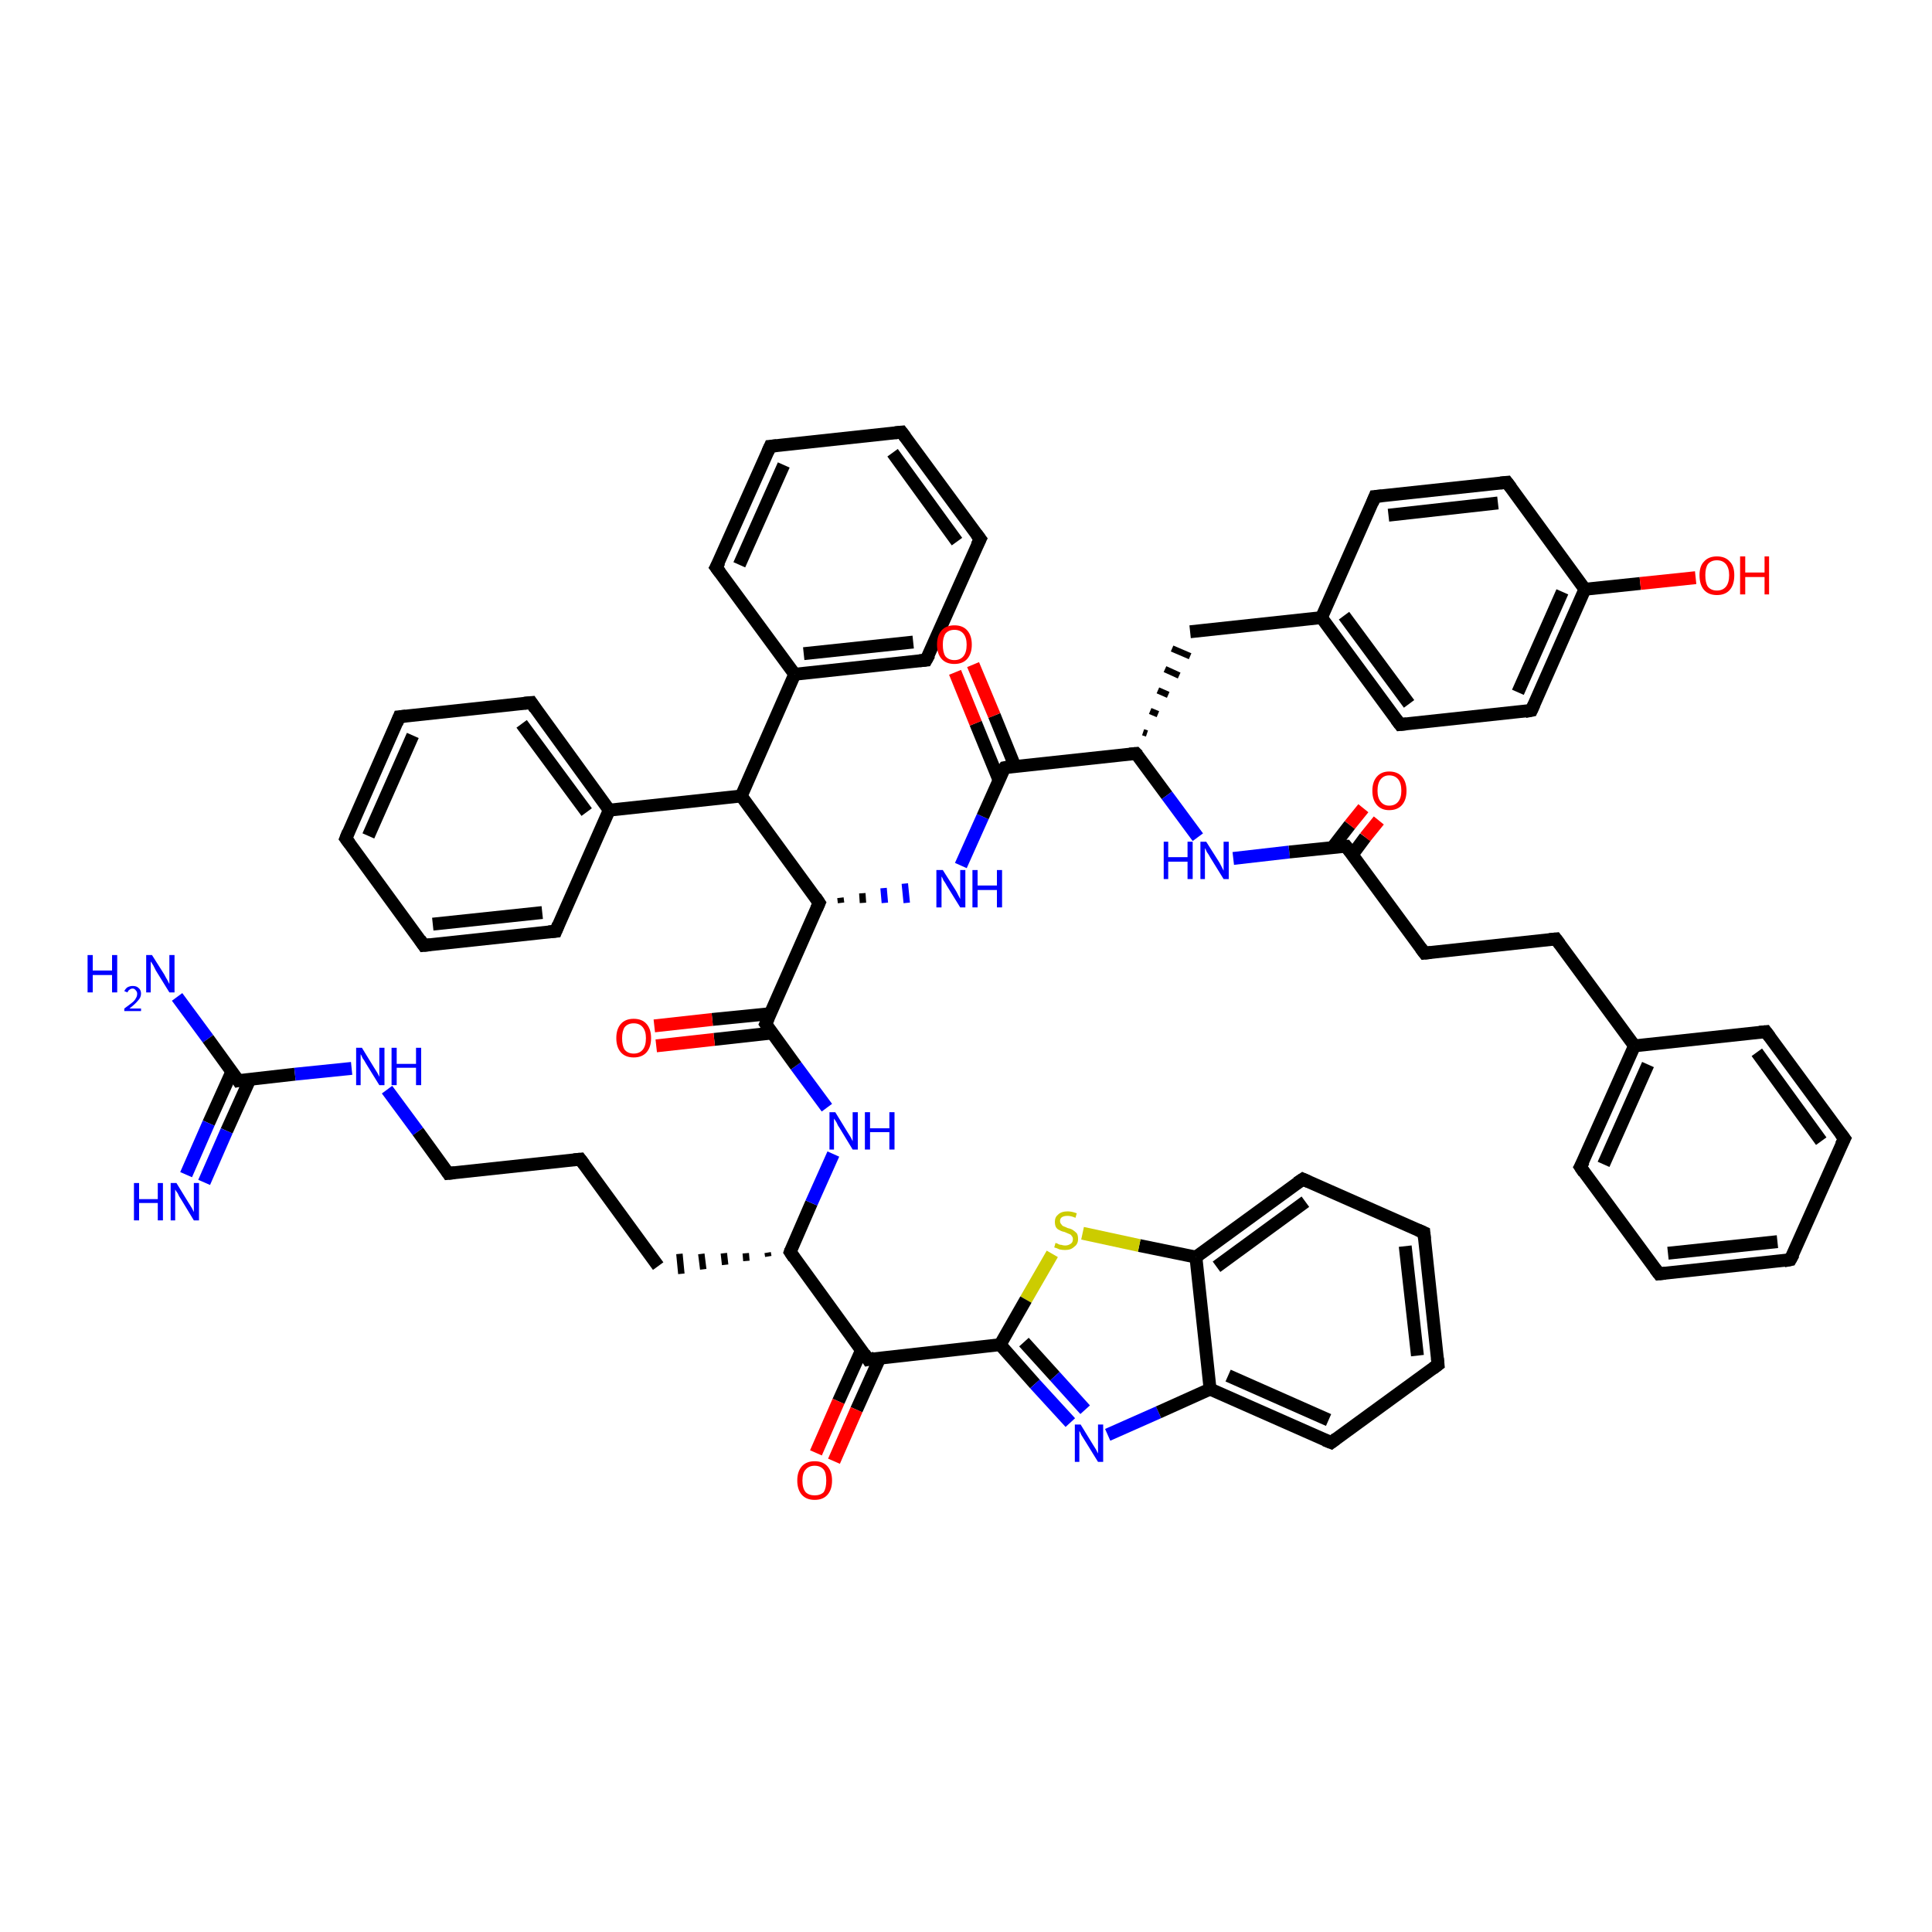 <?xml version='1.0' encoding='iso-8859-1'?>
<svg version='1.1' baseProfile='full'
              xmlns='http://www.w3.org/2000/svg'
                      xmlns:rdkit='http://www.rdkit.org/xml'
                      xmlns:xlink='http://www.w3.org/1999/xlink'
                  xml:space='preserve'
width='300px' height='300px' viewBox='0 0 300 300'>
<!-- END OF HEADER -->
<rect style='opacity:1.0;fill:#FFFFFF;stroke:none' width='300.0' height='300.0' x='0.0' y='0.0'> </rect>
<path class='bond-0 atom-0 atom-1' d='M 27.5,154.8 L 32.3,161.3' style='fill:none;fill-rule:evenodd;stroke:#0000FF;stroke-width:2.0px;stroke-linecap:butt;stroke-linejoin:miter;stroke-opacity:1' />
<path class='bond-0 atom-0 atom-1' d='M 32.3,161.3 L 37.0,167.8' style='fill:none;fill-rule:evenodd;stroke:#000000;stroke-width:2.0px;stroke-linecap:butt;stroke-linejoin:miter;stroke-opacity:1' />
<path class='bond-1 atom-1 atom-2' d='M 36.0,166.4 L 32.4,174.4' style='fill:none;fill-rule:evenodd;stroke:#000000;stroke-width:2.0px;stroke-linecap:butt;stroke-linejoin:miter;stroke-opacity:1' />
<path class='bond-1 atom-1 atom-2' d='M 32.4,174.4 L 28.9,182.4' style='fill:none;fill-rule:evenodd;stroke:#0000FF;stroke-width:2.0px;stroke-linecap:butt;stroke-linejoin:miter;stroke-opacity:1' />
<path class='bond-1 atom-1 atom-2' d='M 38.8,167.6 L 35.2,175.6' style='fill:none;fill-rule:evenodd;stroke:#000000;stroke-width:2.0px;stroke-linecap:butt;stroke-linejoin:miter;stroke-opacity:1' />
<path class='bond-1 atom-1 atom-2' d='M 35.2,175.6 L 31.7,183.6' style='fill:none;fill-rule:evenodd;stroke:#0000FF;stroke-width:2.0px;stroke-linecap:butt;stroke-linejoin:miter;stroke-opacity:1' />
<path class='bond-2 atom-1 atom-3' d='M 37.0,167.8 L 45.8,166.8' style='fill:none;fill-rule:evenodd;stroke:#000000;stroke-width:2.0px;stroke-linecap:butt;stroke-linejoin:miter;stroke-opacity:1' />
<path class='bond-2 atom-1 atom-3' d='M 45.8,166.8 L 54.6,165.9' style='fill:none;fill-rule:evenodd;stroke:#0000FF;stroke-width:2.0px;stroke-linecap:butt;stroke-linejoin:miter;stroke-opacity:1' />
<path class='bond-3 atom-3 atom-4' d='M 60.1,169.2 L 64.9,175.7' style='fill:none;fill-rule:evenodd;stroke:#0000FF;stroke-width:2.0px;stroke-linecap:butt;stroke-linejoin:miter;stroke-opacity:1' />
<path class='bond-3 atom-3 atom-4' d='M 64.9,175.7 L 69.6,182.2' style='fill:none;fill-rule:evenodd;stroke:#000000;stroke-width:2.0px;stroke-linecap:butt;stroke-linejoin:miter;stroke-opacity:1' />
<path class='bond-4 atom-4 atom-5' d='M 69.6,182.2 L 90.1,180.0' style='fill:none;fill-rule:evenodd;stroke:#000000;stroke-width:2.0px;stroke-linecap:butt;stroke-linejoin:miter;stroke-opacity:1' />
<path class='bond-5 atom-5 atom-6' d='M 90.1,180.0 L 102.2,196.6' style='fill:none;fill-rule:evenodd;stroke:#000000;stroke-width:2.0px;stroke-linecap:butt;stroke-linejoin:miter;stroke-opacity:1' />
<path class='bond-6 atom-7 atom-6' d='M 119.2,194.5 L 119.3,195.1' style='fill:none;fill-rule:evenodd;stroke:#000000;stroke-width:1.0px;stroke-linecap:butt;stroke-linejoin:miter;stroke-opacity:1' />
<path class='bond-6 atom-7 atom-6' d='M 115.8,194.6 L 115.9,195.8' style='fill:none;fill-rule:evenodd;stroke:#000000;stroke-width:1.0px;stroke-linecap:butt;stroke-linejoin:miter;stroke-opacity:1' />
<path class='bond-6 atom-7 atom-6' d='M 112.4,194.6 L 112.6,196.4' style='fill:none;fill-rule:evenodd;stroke:#000000;stroke-width:1.0px;stroke-linecap:butt;stroke-linejoin:miter;stroke-opacity:1' />
<path class='bond-6 atom-7 atom-6' d='M 108.9,194.7 L 109.2,197.1' style='fill:none;fill-rule:evenodd;stroke:#000000;stroke-width:1.0px;stroke-linecap:butt;stroke-linejoin:miter;stroke-opacity:1' />
<path class='bond-6 atom-7 atom-6' d='M 105.5,194.7 L 105.8,197.8' style='fill:none;fill-rule:evenodd;stroke:#000000;stroke-width:1.0px;stroke-linecap:butt;stroke-linejoin:miter;stroke-opacity:1' />
<path class='bond-7 atom-7 atom-8' d='M 122.7,194.4 L 126.0,186.8' style='fill:none;fill-rule:evenodd;stroke:#000000;stroke-width:2.0px;stroke-linecap:butt;stroke-linejoin:miter;stroke-opacity:1' />
<path class='bond-7 atom-7 atom-8' d='M 126.0,186.8 L 129.4,179.2' style='fill:none;fill-rule:evenodd;stroke:#0000FF;stroke-width:2.0px;stroke-linecap:butt;stroke-linejoin:miter;stroke-opacity:1' />
<path class='bond-8 atom-8 atom-9' d='M 128.4,172.0 L 123.6,165.5' style='fill:none;fill-rule:evenodd;stroke:#0000FF;stroke-width:2.0px;stroke-linecap:butt;stroke-linejoin:miter;stroke-opacity:1' />
<path class='bond-8 atom-8 atom-9' d='M 123.6,165.5 L 118.9,159.0' style='fill:none;fill-rule:evenodd;stroke:#000000;stroke-width:2.0px;stroke-linecap:butt;stroke-linejoin:miter;stroke-opacity:1' />
<path class='bond-9 atom-9 atom-10' d='M 119.6,157.4 L 110.6,158.3' style='fill:none;fill-rule:evenodd;stroke:#000000;stroke-width:2.0px;stroke-linecap:butt;stroke-linejoin:miter;stroke-opacity:1' />
<path class='bond-9 atom-9 atom-10' d='M 110.6,158.3 L 101.6,159.3' style='fill:none;fill-rule:evenodd;stroke:#FF0000;stroke-width:2.0px;stroke-linecap:butt;stroke-linejoin:miter;stroke-opacity:1' />
<path class='bond-9 atom-9 atom-10' d='M 119.9,160.4 L 110.9,161.4' style='fill:none;fill-rule:evenodd;stroke:#000000;stroke-width:2.0px;stroke-linecap:butt;stroke-linejoin:miter;stroke-opacity:1' />
<path class='bond-9 atom-9 atom-10' d='M 110.9,161.4 L 101.9,162.4' style='fill:none;fill-rule:evenodd;stroke:#FF0000;stroke-width:2.0px;stroke-linecap:butt;stroke-linejoin:miter;stroke-opacity:1' />
<path class='bond-10 atom-9 atom-11' d='M 118.9,159.0 L 127.2,140.2' style='fill:none;fill-rule:evenodd;stroke:#000000;stroke-width:2.0px;stroke-linecap:butt;stroke-linejoin:miter;stroke-opacity:1' />
<path class='bond-11 atom-11 atom-12' d='M 130.6,140.2 L 130.5,139.4' style='fill:none;fill-rule:evenodd;stroke:#000000;stroke-width:1.0px;stroke-linecap:butt;stroke-linejoin:miter;stroke-opacity:1' />
<path class='bond-11 atom-11 atom-12' d='M 134.0,140.2 L 133.9,138.7' style='fill:none;fill-rule:evenodd;stroke:#000000;stroke-width:1.0px;stroke-linecap:butt;stroke-linejoin:miter;stroke-opacity:1' />
<path class='bond-11 atom-11 atom-12' d='M 137.4,140.2 L 137.2,137.9' style='fill:none;fill-rule:evenodd;stroke:#0000FF;stroke-width:1.0px;stroke-linecap:butt;stroke-linejoin:miter;stroke-opacity:1' />
<path class='bond-11 atom-11 atom-12' d='M 140.8,140.2 L 140.5,137.2' style='fill:none;fill-rule:evenodd;stroke:#0000FF;stroke-width:1.0px;stroke-linecap:butt;stroke-linejoin:miter;stroke-opacity:1' />
<path class='bond-12 atom-12 atom-13' d='M 149.2,134.4 L 152.6,126.8' style='fill:none;fill-rule:evenodd;stroke:#0000FF;stroke-width:2.0px;stroke-linecap:butt;stroke-linejoin:miter;stroke-opacity:1' />
<path class='bond-12 atom-12 atom-13' d='M 152.6,126.8 L 156.0,119.2' style='fill:none;fill-rule:evenodd;stroke:#000000;stroke-width:2.0px;stroke-linecap:butt;stroke-linejoin:miter;stroke-opacity:1' />
<path class='bond-13 atom-13 atom-14' d='M 157.6,119.0 L 154.4,111.1' style='fill:none;fill-rule:evenodd;stroke:#000000;stroke-width:2.0px;stroke-linecap:butt;stroke-linejoin:miter;stroke-opacity:1' />
<path class='bond-13 atom-13 atom-14' d='M 154.4,111.1 L 151.1,103.2' style='fill:none;fill-rule:evenodd;stroke:#FF0000;stroke-width:2.0px;stroke-linecap:butt;stroke-linejoin:miter;stroke-opacity:1' />
<path class='bond-13 atom-13 atom-14' d='M 155.1,121.1 L 151.5,112.3' style='fill:none;fill-rule:evenodd;stroke:#000000;stroke-width:2.0px;stroke-linecap:butt;stroke-linejoin:miter;stroke-opacity:1' />
<path class='bond-13 atom-13 atom-14' d='M 151.5,112.3 L 148.3,104.4' style='fill:none;fill-rule:evenodd;stroke:#FF0000;stroke-width:2.0px;stroke-linecap:butt;stroke-linejoin:miter;stroke-opacity:1' />
<path class='bond-14 atom-13 atom-15' d='M 156.0,119.2 L 176.4,117.0' style='fill:none;fill-rule:evenodd;stroke:#000000;stroke-width:2.0px;stroke-linecap:butt;stroke-linejoin:miter;stroke-opacity:1' />
<path class='bond-15 atom-15 atom-16' d='M 178.1,113.9 L 177.5,113.7' style='fill:none;fill-rule:evenodd;stroke:#000000;stroke-width:1.0px;stroke-linecap:butt;stroke-linejoin:miter;stroke-opacity:1' />
<path class='bond-15 atom-15 atom-16' d='M 179.8,110.9 L 178.6,110.4' style='fill:none;fill-rule:evenodd;stroke:#000000;stroke-width:1.0px;stroke-linecap:butt;stroke-linejoin:miter;stroke-opacity:1' />
<path class='bond-15 atom-15 atom-16' d='M 181.4,107.9 L 179.8,107.2' style='fill:none;fill-rule:evenodd;stroke:#000000;stroke-width:1.0px;stroke-linecap:butt;stroke-linejoin:miter;stroke-opacity:1' />
<path class='bond-15 atom-15 atom-16' d='M 183.1,104.9 L 180.9,103.9' style='fill:none;fill-rule:evenodd;stroke:#000000;stroke-width:1.0px;stroke-linecap:butt;stroke-linejoin:miter;stroke-opacity:1' />
<path class='bond-15 atom-15 atom-16' d='M 184.8,101.9 L 182.0,100.7' style='fill:none;fill-rule:evenodd;stroke:#000000;stroke-width:1.0px;stroke-linecap:butt;stroke-linejoin:miter;stroke-opacity:1' />
<path class='bond-16 atom-16 atom-17' d='M 184.8,98.1 L 205.2,95.9' style='fill:none;fill-rule:evenodd;stroke:#000000;stroke-width:2.0px;stroke-linecap:butt;stroke-linejoin:miter;stroke-opacity:1' />
<path class='bond-17 atom-17 atom-18' d='M 205.2,95.9 L 217.4,112.5' style='fill:none;fill-rule:evenodd;stroke:#000000;stroke-width:2.0px;stroke-linecap:butt;stroke-linejoin:miter;stroke-opacity:1' />
<path class='bond-17 atom-17 atom-18' d='M 208.7,95.6 L 218.8,109.3' style='fill:none;fill-rule:evenodd;stroke:#000000;stroke-width:2.0px;stroke-linecap:butt;stroke-linejoin:miter;stroke-opacity:1' />
<path class='bond-18 atom-18 atom-19' d='M 217.4,112.5 L 237.8,110.3' style='fill:none;fill-rule:evenodd;stroke:#000000;stroke-width:2.0px;stroke-linecap:butt;stroke-linejoin:miter;stroke-opacity:1' />
<path class='bond-19 atom-19 atom-20' d='M 237.8,110.3 L 246.1,91.5' style='fill:none;fill-rule:evenodd;stroke:#000000;stroke-width:2.0px;stroke-linecap:butt;stroke-linejoin:miter;stroke-opacity:1' />
<path class='bond-19 atom-19 atom-20' d='M 235.7,107.5 L 242.6,91.9' style='fill:none;fill-rule:evenodd;stroke:#000000;stroke-width:2.0px;stroke-linecap:butt;stroke-linejoin:miter;stroke-opacity:1' />
<path class='bond-20 atom-20 atom-21' d='M 246.1,91.5 L 254.7,90.6' style='fill:none;fill-rule:evenodd;stroke:#000000;stroke-width:2.0px;stroke-linecap:butt;stroke-linejoin:miter;stroke-opacity:1' />
<path class='bond-20 atom-20 atom-21' d='M 254.7,90.6 L 263.3,89.7' style='fill:none;fill-rule:evenodd;stroke:#FF0000;stroke-width:2.0px;stroke-linecap:butt;stroke-linejoin:miter;stroke-opacity:1' />
<path class='bond-21 atom-20 atom-22' d='M 246.1,91.5 L 234.0,74.9' style='fill:none;fill-rule:evenodd;stroke:#000000;stroke-width:2.0px;stroke-linecap:butt;stroke-linejoin:miter;stroke-opacity:1' />
<path class='bond-22 atom-22 atom-23' d='M 234.0,74.9 L 213.5,77.1' style='fill:none;fill-rule:evenodd;stroke:#000000;stroke-width:2.0px;stroke-linecap:butt;stroke-linejoin:miter;stroke-opacity:1' />
<path class='bond-22 atom-22 atom-23' d='M 232.6,78.1 L 215.6,80.0' style='fill:none;fill-rule:evenodd;stroke:#000000;stroke-width:2.0px;stroke-linecap:butt;stroke-linejoin:miter;stroke-opacity:1' />
<path class='bond-23 atom-15 atom-24' d='M 176.4,117.0 L 181.2,123.5' style='fill:none;fill-rule:evenodd;stroke:#000000;stroke-width:2.0px;stroke-linecap:butt;stroke-linejoin:miter;stroke-opacity:1' />
<path class='bond-23 atom-15 atom-24' d='M 181.2,123.5 L 186.0,130.0' style='fill:none;fill-rule:evenodd;stroke:#0000FF;stroke-width:2.0px;stroke-linecap:butt;stroke-linejoin:miter;stroke-opacity:1' />
<path class='bond-24 atom-24 atom-25' d='M 191.5,133.3 L 200.2,132.3' style='fill:none;fill-rule:evenodd;stroke:#0000FF;stroke-width:2.0px;stroke-linecap:butt;stroke-linejoin:miter;stroke-opacity:1' />
<path class='bond-24 atom-24 atom-25' d='M 200.2,132.3 L 209.0,131.4' style='fill:none;fill-rule:evenodd;stroke:#000000;stroke-width:2.0px;stroke-linecap:butt;stroke-linejoin:miter;stroke-opacity:1' />
<path class='bond-25 atom-25 atom-26' d='M 210.0,132.7 L 212.0,130.0' style='fill:none;fill-rule:evenodd;stroke:#000000;stroke-width:2.0px;stroke-linecap:butt;stroke-linejoin:miter;stroke-opacity:1' />
<path class='bond-25 atom-25 atom-26' d='M 212.0,130.0 L 214.1,127.4' style='fill:none;fill-rule:evenodd;stroke:#FF0000;stroke-width:2.0px;stroke-linecap:butt;stroke-linejoin:miter;stroke-opacity:1' />
<path class='bond-25 atom-25 atom-26' d='M 206.9,131.6 L 209.6,128.1' style='fill:none;fill-rule:evenodd;stroke:#000000;stroke-width:2.0px;stroke-linecap:butt;stroke-linejoin:miter;stroke-opacity:1' />
<path class='bond-25 atom-25 atom-26' d='M 209.6,128.1 L 211.7,125.5' style='fill:none;fill-rule:evenodd;stroke:#FF0000;stroke-width:2.0px;stroke-linecap:butt;stroke-linejoin:miter;stroke-opacity:1' />
<path class='bond-26 atom-25 atom-27' d='M 209.0,131.4 L 221.2,148.0' style='fill:none;fill-rule:evenodd;stroke:#000000;stroke-width:2.0px;stroke-linecap:butt;stroke-linejoin:miter;stroke-opacity:1' />
<path class='bond-27 atom-27 atom-28' d='M 221.2,148.0 L 241.6,145.8' style='fill:none;fill-rule:evenodd;stroke:#000000;stroke-width:2.0px;stroke-linecap:butt;stroke-linejoin:miter;stroke-opacity:1' />
<path class='bond-28 atom-28 atom-29' d='M 241.6,145.8 L 253.8,162.4' style='fill:none;fill-rule:evenodd;stroke:#000000;stroke-width:2.0px;stroke-linecap:butt;stroke-linejoin:miter;stroke-opacity:1' />
<path class='bond-29 atom-29 atom-30' d='M 253.8,162.4 L 245.4,181.2' style='fill:none;fill-rule:evenodd;stroke:#000000;stroke-width:2.0px;stroke-linecap:butt;stroke-linejoin:miter;stroke-opacity:1' />
<path class='bond-29 atom-29 atom-30' d='M 255.9,165.3 L 249.0,180.8' style='fill:none;fill-rule:evenodd;stroke:#000000;stroke-width:2.0px;stroke-linecap:butt;stroke-linejoin:miter;stroke-opacity:1' />
<path class='bond-30 atom-30 atom-31' d='M 245.4,181.2 L 257.6,197.8' style='fill:none;fill-rule:evenodd;stroke:#000000;stroke-width:2.0px;stroke-linecap:butt;stroke-linejoin:miter;stroke-opacity:1' />
<path class='bond-31 atom-31 atom-32' d='M 257.6,197.8 L 278.0,195.6' style='fill:none;fill-rule:evenodd;stroke:#000000;stroke-width:2.0px;stroke-linecap:butt;stroke-linejoin:miter;stroke-opacity:1' />
<path class='bond-31 atom-31 atom-32' d='M 259.0,194.6 L 276.0,192.8' style='fill:none;fill-rule:evenodd;stroke:#000000;stroke-width:2.0px;stroke-linecap:butt;stroke-linejoin:miter;stroke-opacity:1' />
<path class='bond-32 atom-32 atom-33' d='M 278.0,195.6 L 286.4,176.8' style='fill:none;fill-rule:evenodd;stroke:#000000;stroke-width:2.0px;stroke-linecap:butt;stroke-linejoin:miter;stroke-opacity:1' />
<path class='bond-33 atom-33 atom-34' d='M 286.4,176.8 L 274.2,160.2' style='fill:none;fill-rule:evenodd;stroke:#000000;stroke-width:2.0px;stroke-linecap:butt;stroke-linejoin:miter;stroke-opacity:1' />
<path class='bond-33 atom-33 atom-34' d='M 282.8,177.2 L 272.8,163.4' style='fill:none;fill-rule:evenodd;stroke:#000000;stroke-width:2.0px;stroke-linecap:butt;stroke-linejoin:miter;stroke-opacity:1' />
<path class='bond-34 atom-11 atom-35' d='M 127.2,140.2 L 115.1,123.6' style='fill:none;fill-rule:evenodd;stroke:#000000;stroke-width:2.0px;stroke-linecap:butt;stroke-linejoin:miter;stroke-opacity:1' />
<path class='bond-35 atom-35 atom-36' d='M 115.1,123.6 L 123.4,104.7' style='fill:none;fill-rule:evenodd;stroke:#000000;stroke-width:2.0px;stroke-linecap:butt;stroke-linejoin:miter;stroke-opacity:1' />
<path class='bond-36 atom-36 atom-37' d='M 123.4,104.7 L 143.8,102.5' style='fill:none;fill-rule:evenodd;stroke:#000000;stroke-width:2.0px;stroke-linecap:butt;stroke-linejoin:miter;stroke-opacity:1' />
<path class='bond-36 atom-36 atom-37' d='M 124.8,101.5 L 141.8,99.7' style='fill:none;fill-rule:evenodd;stroke:#000000;stroke-width:2.0px;stroke-linecap:butt;stroke-linejoin:miter;stroke-opacity:1' />
<path class='bond-37 atom-37 atom-38' d='M 143.8,102.5 L 152.2,83.7' style='fill:none;fill-rule:evenodd;stroke:#000000;stroke-width:2.0px;stroke-linecap:butt;stroke-linejoin:miter;stroke-opacity:1' />
<path class='bond-38 atom-38 atom-39' d='M 152.2,83.7 L 140.0,67.1' style='fill:none;fill-rule:evenodd;stroke:#000000;stroke-width:2.0px;stroke-linecap:butt;stroke-linejoin:miter;stroke-opacity:1' />
<path class='bond-38 atom-38 atom-39' d='M 148.6,84.1 L 138.6,70.3' style='fill:none;fill-rule:evenodd;stroke:#000000;stroke-width:2.0px;stroke-linecap:butt;stroke-linejoin:miter;stroke-opacity:1' />
<path class='bond-39 atom-39 atom-40' d='M 140.0,67.1 L 119.6,69.3' style='fill:none;fill-rule:evenodd;stroke:#000000;stroke-width:2.0px;stroke-linecap:butt;stroke-linejoin:miter;stroke-opacity:1' />
<path class='bond-40 atom-40 atom-41' d='M 119.6,69.3 L 111.2,88.1' style='fill:none;fill-rule:evenodd;stroke:#000000;stroke-width:2.0px;stroke-linecap:butt;stroke-linejoin:miter;stroke-opacity:1' />
<path class='bond-40 atom-40 atom-41' d='M 121.7,72.2 L 114.8,87.7' style='fill:none;fill-rule:evenodd;stroke:#000000;stroke-width:2.0px;stroke-linecap:butt;stroke-linejoin:miter;stroke-opacity:1' />
<path class='bond-41 atom-35 atom-42' d='M 115.1,123.6 L 94.6,125.8' style='fill:none;fill-rule:evenodd;stroke:#000000;stroke-width:2.0px;stroke-linecap:butt;stroke-linejoin:miter;stroke-opacity:1' />
<path class='bond-42 atom-42 atom-43' d='M 94.6,125.8 L 82.5,109.1' style='fill:none;fill-rule:evenodd;stroke:#000000;stroke-width:2.0px;stroke-linecap:butt;stroke-linejoin:miter;stroke-opacity:1' />
<path class='bond-42 atom-42 atom-43' d='M 91.1,126.1 L 81.0,112.4' style='fill:none;fill-rule:evenodd;stroke:#000000;stroke-width:2.0px;stroke-linecap:butt;stroke-linejoin:miter;stroke-opacity:1' />
<path class='bond-43 atom-43 atom-44' d='M 82.5,109.1 L 62.0,111.3' style='fill:none;fill-rule:evenodd;stroke:#000000;stroke-width:2.0px;stroke-linecap:butt;stroke-linejoin:miter;stroke-opacity:1' />
<path class='bond-44 atom-44 atom-45' d='M 62.0,111.3 L 53.7,130.2' style='fill:none;fill-rule:evenodd;stroke:#000000;stroke-width:2.0px;stroke-linecap:butt;stroke-linejoin:miter;stroke-opacity:1' />
<path class='bond-44 atom-44 atom-45' d='M 64.1,114.2 L 57.2,129.8' style='fill:none;fill-rule:evenodd;stroke:#000000;stroke-width:2.0px;stroke-linecap:butt;stroke-linejoin:miter;stroke-opacity:1' />
<path class='bond-45 atom-45 atom-46' d='M 53.7,130.2 L 65.8,146.8' style='fill:none;fill-rule:evenodd;stroke:#000000;stroke-width:2.0px;stroke-linecap:butt;stroke-linejoin:miter;stroke-opacity:1' />
<path class='bond-46 atom-46 atom-47' d='M 65.8,146.8 L 86.3,144.6' style='fill:none;fill-rule:evenodd;stroke:#000000;stroke-width:2.0px;stroke-linecap:butt;stroke-linejoin:miter;stroke-opacity:1' />
<path class='bond-46 atom-46 atom-47' d='M 67.2,143.5 L 84.2,141.7' style='fill:none;fill-rule:evenodd;stroke:#000000;stroke-width:2.0px;stroke-linecap:butt;stroke-linejoin:miter;stroke-opacity:1' />
<path class='bond-47 atom-7 atom-48' d='M 122.7,194.4 L 134.8,211.1' style='fill:none;fill-rule:evenodd;stroke:#000000;stroke-width:2.0px;stroke-linecap:butt;stroke-linejoin:miter;stroke-opacity:1' />
<path class='bond-48 atom-48 atom-49' d='M 133.8,209.6 L 130.2,217.6' style='fill:none;fill-rule:evenodd;stroke:#000000;stroke-width:2.0px;stroke-linecap:butt;stroke-linejoin:miter;stroke-opacity:1' />
<path class='bond-48 atom-48 atom-49' d='M 130.2,217.6 L 126.7,225.6' style='fill:none;fill-rule:evenodd;stroke:#FF0000;stroke-width:2.0px;stroke-linecap:butt;stroke-linejoin:miter;stroke-opacity:1' />
<path class='bond-48 atom-48 atom-49' d='M 136.6,210.9 L 133.0,218.9' style='fill:none;fill-rule:evenodd;stroke:#000000;stroke-width:2.0px;stroke-linecap:butt;stroke-linejoin:miter;stroke-opacity:1' />
<path class='bond-48 atom-48 atom-49' d='M 133.0,218.9 L 129.5,226.9' style='fill:none;fill-rule:evenodd;stroke:#FF0000;stroke-width:2.0px;stroke-linecap:butt;stroke-linejoin:miter;stroke-opacity:1' />
<path class='bond-49 atom-48 atom-50' d='M 134.8,211.1 L 155.3,208.8' style='fill:none;fill-rule:evenodd;stroke:#000000;stroke-width:2.0px;stroke-linecap:butt;stroke-linejoin:miter;stroke-opacity:1' />
<path class='bond-50 atom-50 atom-51' d='M 155.3,208.8 L 160.7,214.9' style='fill:none;fill-rule:evenodd;stroke:#000000;stroke-width:2.0px;stroke-linecap:butt;stroke-linejoin:miter;stroke-opacity:1' />
<path class='bond-50 atom-50 atom-51' d='M 160.7,214.9 L 166.2,220.9' style='fill:none;fill-rule:evenodd;stroke:#0000FF;stroke-width:2.0px;stroke-linecap:butt;stroke-linejoin:miter;stroke-opacity:1' />
<path class='bond-50 atom-50 atom-51' d='M 159.0,208.4 L 163.8,213.7' style='fill:none;fill-rule:evenodd;stroke:#000000;stroke-width:2.0px;stroke-linecap:butt;stroke-linejoin:miter;stroke-opacity:1' />
<path class='bond-50 atom-50 atom-51' d='M 163.8,213.7 L 168.5,218.9' style='fill:none;fill-rule:evenodd;stroke:#0000FF;stroke-width:2.0px;stroke-linecap:butt;stroke-linejoin:miter;stroke-opacity:1' />
<path class='bond-51 atom-51 atom-52' d='M 172.0,222.8 L 179.9,219.3' style='fill:none;fill-rule:evenodd;stroke:#0000FF;stroke-width:2.0px;stroke-linecap:butt;stroke-linejoin:miter;stroke-opacity:1' />
<path class='bond-51 atom-51 atom-52' d='M 179.9,219.3 L 187.9,215.7' style='fill:none;fill-rule:evenodd;stroke:#000000;stroke-width:2.0px;stroke-linecap:butt;stroke-linejoin:miter;stroke-opacity:1' />
<path class='bond-52 atom-52 atom-53' d='M 187.9,215.7 L 206.7,224.0' style='fill:none;fill-rule:evenodd;stroke:#000000;stroke-width:2.0px;stroke-linecap:butt;stroke-linejoin:miter;stroke-opacity:1' />
<path class='bond-52 atom-52 atom-53' d='M 190.7,213.6 L 206.3,220.5' style='fill:none;fill-rule:evenodd;stroke:#000000;stroke-width:2.0px;stroke-linecap:butt;stroke-linejoin:miter;stroke-opacity:1' />
<path class='bond-53 atom-53 atom-54' d='M 206.7,224.0 L 223.3,211.9' style='fill:none;fill-rule:evenodd;stroke:#000000;stroke-width:2.0px;stroke-linecap:butt;stroke-linejoin:miter;stroke-opacity:1' />
<path class='bond-54 atom-54 atom-55' d='M 223.3,211.9 L 221.1,191.4' style='fill:none;fill-rule:evenodd;stroke:#000000;stroke-width:2.0px;stroke-linecap:butt;stroke-linejoin:miter;stroke-opacity:1' />
<path class='bond-54 atom-54 atom-55' d='M 220.1,210.5 L 218.2,193.5' style='fill:none;fill-rule:evenodd;stroke:#000000;stroke-width:2.0px;stroke-linecap:butt;stroke-linejoin:miter;stroke-opacity:1' />
<path class='bond-55 atom-55 atom-56' d='M 221.1,191.4 L 202.3,183.1' style='fill:none;fill-rule:evenodd;stroke:#000000;stroke-width:2.0px;stroke-linecap:butt;stroke-linejoin:miter;stroke-opacity:1' />
<path class='bond-56 atom-56 atom-57' d='M 202.3,183.1 L 185.7,195.2' style='fill:none;fill-rule:evenodd;stroke:#000000;stroke-width:2.0px;stroke-linecap:butt;stroke-linejoin:miter;stroke-opacity:1' />
<path class='bond-56 atom-56 atom-57' d='M 202.7,186.6 L 188.9,196.7' style='fill:none;fill-rule:evenodd;stroke:#000000;stroke-width:2.0px;stroke-linecap:butt;stroke-linejoin:miter;stroke-opacity:1' />
<path class='bond-57 atom-57 atom-58' d='M 185.7,195.2 L 176.9,193.4' style='fill:none;fill-rule:evenodd;stroke:#000000;stroke-width:2.0px;stroke-linecap:butt;stroke-linejoin:miter;stroke-opacity:1' />
<path class='bond-57 atom-57 atom-58' d='M 176.9,193.4 L 168.1,191.5' style='fill:none;fill-rule:evenodd;stroke:#CCCC00;stroke-width:2.0px;stroke-linecap:butt;stroke-linejoin:miter;stroke-opacity:1' />
<path class='bond-58 atom-23 atom-17' d='M 213.5,77.1 L 205.2,95.9' style='fill:none;fill-rule:evenodd;stroke:#000000;stroke-width:2.0px;stroke-linecap:butt;stroke-linejoin:miter;stroke-opacity:1' />
<path class='bond-59 atom-34 atom-29' d='M 274.2,160.2 L 253.8,162.4' style='fill:none;fill-rule:evenodd;stroke:#000000;stroke-width:2.0px;stroke-linecap:butt;stroke-linejoin:miter;stroke-opacity:1' />
<path class='bond-60 atom-41 atom-36' d='M 111.2,88.1 L 123.4,104.7' style='fill:none;fill-rule:evenodd;stroke:#000000;stroke-width:2.0px;stroke-linecap:butt;stroke-linejoin:miter;stroke-opacity:1' />
<path class='bond-61 atom-47 atom-42' d='M 86.3,144.6 L 94.6,125.8' style='fill:none;fill-rule:evenodd;stroke:#000000;stroke-width:2.0px;stroke-linecap:butt;stroke-linejoin:miter;stroke-opacity:1' />
<path class='bond-62 atom-58 atom-50' d='M 163.4,194.7 L 159.3,201.8' style='fill:none;fill-rule:evenodd;stroke:#CCCC00;stroke-width:2.0px;stroke-linecap:butt;stroke-linejoin:miter;stroke-opacity:1' />
<path class='bond-62 atom-58 atom-50' d='M 159.3,201.8 L 155.3,208.8' style='fill:none;fill-rule:evenodd;stroke:#000000;stroke-width:2.0px;stroke-linecap:butt;stroke-linejoin:miter;stroke-opacity:1' />
<path class='bond-63 atom-57 atom-52' d='M 185.7,195.2 L 187.9,215.7' style='fill:none;fill-rule:evenodd;stroke:#000000;stroke-width:2.0px;stroke-linecap:butt;stroke-linejoin:miter;stroke-opacity:1' />
<path d='M 36.8,167.5 L 37.0,167.8 L 37.5,167.7' style='fill:none;stroke:#000000;stroke-width:2.0px;stroke-linecap:butt;stroke-linejoin:miter;stroke-opacity:1;' />
<path d='M 69.4,181.9 L 69.6,182.2 L 70.6,182.1' style='fill:none;stroke:#000000;stroke-width:2.0px;stroke-linecap:butt;stroke-linejoin:miter;stroke-opacity:1;' />
<path d='M 89.1,180.1 L 90.1,180.0 L 90.7,180.8' style='fill:none;stroke:#000000;stroke-width:2.0px;stroke-linecap:butt;stroke-linejoin:miter;stroke-opacity:1;' />
<path d='M 122.8,194.1 L 122.7,194.4 L 123.3,195.3' style='fill:none;stroke:#000000;stroke-width:2.0px;stroke-linecap:butt;stroke-linejoin:miter;stroke-opacity:1;' />
<path d='M 119.1,159.3 L 118.9,159.0 L 119.3,158.1' style='fill:none;stroke:#000000;stroke-width:2.0px;stroke-linecap:butt;stroke-linejoin:miter;stroke-opacity:1;' />
<path d='M 126.8,141.1 L 127.2,140.2 L 126.6,139.3' style='fill:none;stroke:#000000;stroke-width:2.0px;stroke-linecap:butt;stroke-linejoin:miter;stroke-opacity:1;' />
<path d='M 155.8,119.5 L 156.0,119.2 L 157.0,119.0' style='fill:none;stroke:#000000;stroke-width:2.0px;stroke-linecap:butt;stroke-linejoin:miter;stroke-opacity:1;' />
<path d='M 175.4,117.1 L 176.4,117.0 L 176.7,117.3' style='fill:none;stroke:#000000;stroke-width:2.0px;stroke-linecap:butt;stroke-linejoin:miter;stroke-opacity:1;' />
<path d='M 216.8,111.7 L 217.4,112.5 L 218.4,112.4' style='fill:none;stroke:#000000;stroke-width:2.0px;stroke-linecap:butt;stroke-linejoin:miter;stroke-opacity:1;' />
<path d='M 236.8,110.5 L 237.8,110.3 L 238.2,109.4' style='fill:none;stroke:#000000;stroke-width:2.0px;stroke-linecap:butt;stroke-linejoin:miter;stroke-opacity:1;' />
<path d='M 234.6,75.7 L 234.0,74.9 L 233.0,75.0' style='fill:none;stroke:#000000;stroke-width:2.0px;stroke-linecap:butt;stroke-linejoin:miter;stroke-opacity:1;' />
<path d='M 214.6,77.0 L 213.5,77.1 L 213.1,78.1' style='fill:none;stroke:#000000;stroke-width:2.0px;stroke-linecap:butt;stroke-linejoin:miter;stroke-opacity:1;' />
<path d='M 208.6,131.4 L 209.0,131.4 L 209.6,132.2' style='fill:none;stroke:#000000;stroke-width:2.0px;stroke-linecap:butt;stroke-linejoin:miter;stroke-opacity:1;' />
<path d='M 220.6,147.2 L 221.2,148.0 L 222.2,147.9' style='fill:none;stroke:#000000;stroke-width:2.0px;stroke-linecap:butt;stroke-linejoin:miter;stroke-opacity:1;' />
<path d='M 240.6,145.9 L 241.6,145.8 L 242.2,146.6' style='fill:none;stroke:#000000;stroke-width:2.0px;stroke-linecap:butt;stroke-linejoin:miter;stroke-opacity:1;' />
<path d='M 245.9,180.3 L 245.4,181.2 L 246.0,182.1' style='fill:none;stroke:#000000;stroke-width:2.0px;stroke-linecap:butt;stroke-linejoin:miter;stroke-opacity:1;' />
<path d='M 257.0,197.0 L 257.6,197.8 L 258.6,197.7' style='fill:none;stroke:#000000;stroke-width:2.0px;stroke-linecap:butt;stroke-linejoin:miter;stroke-opacity:1;' />
<path d='M 277.0,195.8 L 278.0,195.6 L 278.5,194.7' style='fill:none;stroke:#000000;stroke-width:2.0px;stroke-linecap:butt;stroke-linejoin:miter;stroke-opacity:1;' />
<path d='M 285.9,177.8 L 286.4,176.8 L 285.8,176.0' style='fill:none;stroke:#000000;stroke-width:2.0px;stroke-linecap:butt;stroke-linejoin:miter;stroke-opacity:1;' />
<path d='M 274.8,161.0 L 274.2,160.2 L 273.2,160.3' style='fill:none;stroke:#000000;stroke-width:2.0px;stroke-linecap:butt;stroke-linejoin:miter;stroke-opacity:1;' />
<path d='M 142.8,102.6 L 143.8,102.5 L 144.3,101.6' style='fill:none;stroke:#000000;stroke-width:2.0px;stroke-linecap:butt;stroke-linejoin:miter;stroke-opacity:1;' />
<path d='M 151.7,84.7 L 152.2,83.7 L 151.6,82.9' style='fill:none;stroke:#000000;stroke-width:2.0px;stroke-linecap:butt;stroke-linejoin:miter;stroke-opacity:1;' />
<path d='M 140.6,67.9 L 140.0,67.1 L 139.0,67.2' style='fill:none;stroke:#000000;stroke-width:2.0px;stroke-linecap:butt;stroke-linejoin:miter;stroke-opacity:1;' />
<path d='M 120.6,69.2 L 119.6,69.3 L 119.2,70.2' style='fill:none;stroke:#000000;stroke-width:2.0px;stroke-linecap:butt;stroke-linejoin:miter;stroke-opacity:1;' />
<path d='M 111.7,87.2 L 111.2,88.1 L 111.8,88.9' style='fill:none;stroke:#000000;stroke-width:2.0px;stroke-linecap:butt;stroke-linejoin:miter;stroke-opacity:1;' />
<path d='M 83.1,110.0 L 82.5,109.1 L 81.4,109.2' style='fill:none;stroke:#000000;stroke-width:2.0px;stroke-linecap:butt;stroke-linejoin:miter;stroke-opacity:1;' />
<path d='M 63.0,111.2 L 62.0,111.3 L 61.6,112.3' style='fill:none;stroke:#000000;stroke-width:2.0px;stroke-linecap:butt;stroke-linejoin:miter;stroke-opacity:1;' />
<path d='M 54.1,129.2 L 53.7,130.2 L 54.3,131.0' style='fill:none;stroke:#000000;stroke-width:2.0px;stroke-linecap:butt;stroke-linejoin:miter;stroke-opacity:1;' />
<path d='M 65.2,145.9 L 65.8,146.8 L 66.8,146.7' style='fill:none;stroke:#000000;stroke-width:2.0px;stroke-linecap:butt;stroke-linejoin:miter;stroke-opacity:1;' />
<path d='M 85.2,144.7 L 86.3,144.6 L 86.7,143.6' style='fill:none;stroke:#000000;stroke-width:2.0px;stroke-linecap:butt;stroke-linejoin:miter;stroke-opacity:1;' />
<path d='M 134.2,210.2 L 134.8,211.1 L 135.8,210.9' style='fill:none;stroke:#000000;stroke-width:2.0px;stroke-linecap:butt;stroke-linejoin:miter;stroke-opacity:1;' />
<path d='M 205.7,223.6 L 206.7,224.0 L 207.5,223.4' style='fill:none;stroke:#000000;stroke-width:2.0px;stroke-linecap:butt;stroke-linejoin:miter;stroke-opacity:1;' />
<path d='M 222.5,212.5 L 223.3,211.9 L 223.2,210.9' style='fill:none;stroke:#000000;stroke-width:2.0px;stroke-linecap:butt;stroke-linejoin:miter;stroke-opacity:1;' />
<path d='M 221.2,192.4 L 221.1,191.4 L 220.2,191.0' style='fill:none;stroke:#000000;stroke-width:2.0px;stroke-linecap:butt;stroke-linejoin:miter;stroke-opacity:1;' />
<path d='M 203.2,183.5 L 202.3,183.1 L 201.4,183.7' style='fill:none;stroke:#000000;stroke-width:2.0px;stroke-linecap:butt;stroke-linejoin:miter;stroke-opacity:1;' />
<path class='atom-0' d='M 13.6 148.3
L 14.4 148.3
L 14.4 150.7
L 17.4 150.7
L 17.4 148.3
L 18.2 148.3
L 18.2 154.1
L 17.4 154.1
L 17.4 151.4
L 14.4 151.4
L 14.4 154.1
L 13.6 154.1
L 13.6 148.3
' fill='#0000FF'/>
<path class='atom-0' d='M 19.3 153.9
Q 19.5 153.5, 19.8 153.3
Q 20.2 153.1, 20.6 153.1
Q 21.2 153.1, 21.5 153.4
Q 21.9 153.7, 21.9 154.3
Q 21.9 154.9, 21.4 155.4
Q 21.0 155.9, 20.1 156.6
L 21.9 156.6
L 21.9 157.0
L 19.3 157.0
L 19.3 156.6
Q 20.0 156.1, 20.5 155.7
Q 20.9 155.4, 21.1 155.0
Q 21.3 154.7, 21.3 154.3
Q 21.3 154.0, 21.1 153.8
Q 20.9 153.5, 20.6 153.5
Q 20.3 153.5, 20.1 153.7
Q 19.9 153.8, 19.8 154.1
L 19.3 153.9
' fill='#0000FF'/>
<path class='atom-0' d='M 23.6 148.3
L 25.5 151.3
Q 25.7 151.7, 26.0 152.2
Q 26.3 152.8, 26.3 152.8
L 26.3 148.3
L 27.1 148.3
L 27.1 154.1
L 26.3 154.1
L 24.2 150.7
Q 24.0 150.3, 23.8 149.9
Q 23.5 149.4, 23.4 149.3
L 23.4 154.1
L 22.7 154.1
L 22.7 148.3
L 23.6 148.3
' fill='#0000FF'/>
<path class='atom-2' d='M 20.8 183.7
L 21.6 183.7
L 21.6 186.2
L 24.5 186.2
L 24.5 183.7
L 25.3 183.7
L 25.3 189.5
L 24.5 189.5
L 24.5 186.8
L 21.6 186.8
L 21.6 189.5
L 20.8 189.5
L 20.8 183.7
' fill='#0000FF'/>
<path class='atom-2' d='M 27.4 183.7
L 29.3 186.8
Q 29.5 187.1, 29.8 187.6
Q 30.1 188.2, 30.1 188.2
L 30.1 183.7
L 30.9 183.7
L 30.9 189.5
L 30.1 189.5
L 28.1 186.2
Q 27.8 185.8, 27.6 185.3
Q 27.3 184.9, 27.2 184.7
L 27.2 189.5
L 26.5 189.5
L 26.5 183.7
L 27.4 183.7
' fill='#0000FF'/>
<path class='atom-3' d='M 56.2 162.7
L 58.1 165.8
Q 58.3 166.1, 58.6 166.6
Q 58.9 167.2, 58.9 167.2
L 58.9 162.7
L 59.7 162.7
L 59.7 168.5
L 58.9 168.5
L 56.8 165.1
Q 56.6 164.7, 56.3 164.3
Q 56.1 163.8, 56.0 163.7
L 56.0 168.5
L 55.3 168.5
L 55.3 162.7
L 56.2 162.7
' fill='#0000FF'/>
<path class='atom-3' d='M 60.8 162.7
L 61.6 162.7
L 61.6 165.2
L 64.6 165.2
L 64.6 162.7
L 65.4 162.7
L 65.4 168.5
L 64.6 168.5
L 64.6 165.8
L 61.6 165.8
L 61.6 168.5
L 60.8 168.5
L 60.8 162.7
' fill='#0000FF'/>
<path class='atom-8' d='M 129.7 172.7
L 131.6 175.8
Q 131.8 176.1, 132.1 176.6
Q 132.4 177.2, 132.4 177.2
L 132.4 172.7
L 133.2 172.7
L 133.2 178.5
L 132.4 178.5
L 130.4 175.2
Q 130.1 174.8, 129.9 174.3
Q 129.6 173.8, 129.5 173.7
L 129.5 178.5
L 128.8 178.5
L 128.8 172.7
L 129.7 172.7
' fill='#0000FF'/>
<path class='atom-8' d='M 134.3 172.7
L 135.1 172.7
L 135.1 175.2
L 138.1 175.2
L 138.1 172.7
L 138.9 172.7
L 138.9 178.5
L 138.1 178.5
L 138.1 175.8
L 135.1 175.8
L 135.1 178.5
L 134.3 178.5
L 134.3 172.7
' fill='#0000FF'/>
<path class='atom-10' d='M 95.7 161.2
Q 95.7 159.8, 96.4 159.0
Q 97.1 158.2, 98.4 158.2
Q 99.7 158.2, 100.4 159.0
Q 101.1 159.8, 101.1 161.2
Q 101.1 162.6, 100.4 163.4
Q 99.7 164.2, 98.4 164.2
Q 97.1 164.2, 96.4 163.4
Q 95.7 162.6, 95.7 161.2
M 98.4 163.6
Q 99.3 163.6, 99.8 163.0
Q 100.3 162.4, 100.3 161.2
Q 100.3 160.1, 99.8 159.5
Q 99.3 158.9, 98.4 158.9
Q 97.5 158.9, 97.0 159.5
Q 96.6 160.1, 96.6 161.2
Q 96.6 162.4, 97.0 163.0
Q 97.5 163.6, 98.4 163.6
' fill='#FF0000'/>
<path class='atom-12' d='M 146.4 135.1
L 148.3 138.1
Q 148.5 138.4, 148.8 139.0
Q 149.1 139.6, 149.1 139.6
L 149.1 135.1
L 149.9 135.1
L 149.9 140.9
L 149.1 140.9
L 147.0 137.5
Q 146.8 137.1, 146.5 136.7
Q 146.3 136.2, 146.2 136.1
L 146.2 140.9
L 145.4 140.9
L 145.4 135.1
L 146.4 135.1
' fill='#0000FF'/>
<path class='atom-12' d='M 151.0 135.1
L 151.8 135.1
L 151.8 137.5
L 154.8 137.5
L 154.8 135.1
L 155.6 135.1
L 155.6 140.9
L 154.8 140.9
L 154.8 138.2
L 151.8 138.2
L 151.8 140.9
L 151.0 140.9
L 151.0 135.1
' fill='#0000FF'/>
<path class='atom-14' d='M 145.5 100.1
Q 145.5 98.7, 146.2 97.9
Q 146.9 97.1, 148.2 97.1
Q 149.5 97.1, 150.2 97.9
Q 150.9 98.7, 150.9 100.1
Q 150.9 101.5, 150.2 102.3
Q 149.5 103.1, 148.2 103.1
Q 146.9 103.1, 146.2 102.3
Q 145.5 101.5, 145.5 100.1
M 148.2 102.5
Q 149.1 102.5, 149.6 101.9
Q 150.1 101.3, 150.1 100.1
Q 150.1 99.0, 149.6 98.4
Q 149.1 97.8, 148.2 97.8
Q 147.3 97.8, 146.8 98.4
Q 146.4 99.0, 146.4 100.1
Q 146.4 101.3, 146.8 101.9
Q 147.3 102.5, 148.2 102.5
' fill='#FF0000'/>
<path class='atom-21' d='M 263.9 89.3
Q 263.9 87.9, 264.6 87.2
Q 265.3 86.4, 266.6 86.4
Q 267.9 86.4, 268.6 87.2
Q 269.3 87.9, 269.3 89.3
Q 269.3 90.8, 268.6 91.6
Q 267.9 92.4, 266.6 92.4
Q 265.3 92.4, 264.6 91.6
Q 263.9 90.8, 263.9 89.3
M 266.6 91.7
Q 267.5 91.7, 268.0 91.1
Q 268.5 90.5, 268.5 89.3
Q 268.5 88.2, 268.0 87.6
Q 267.5 87.0, 266.6 87.0
Q 265.7 87.0, 265.2 87.6
Q 264.8 88.2, 264.8 89.3
Q 264.8 90.5, 265.2 91.1
Q 265.7 91.7, 266.6 91.7
' fill='#FF0000'/>
<path class='atom-21' d='M 270.2 86.4
L 271.0 86.4
L 271.0 88.9
L 274.0 88.9
L 274.0 86.4
L 274.7 86.4
L 274.7 92.3
L 274.0 92.3
L 274.0 89.6
L 271.0 89.6
L 271.0 92.3
L 270.2 92.3
L 270.2 86.4
' fill='#FF0000'/>
<path class='atom-24' d='M 180.7 130.7
L 181.4 130.7
L 181.4 133.1
L 184.4 133.1
L 184.4 130.7
L 185.2 130.7
L 185.2 136.5
L 184.4 136.5
L 184.4 133.8
L 181.4 133.8
L 181.4 136.5
L 180.7 136.5
L 180.7 130.7
' fill='#0000FF'/>
<path class='atom-24' d='M 187.3 130.7
L 189.2 133.7
Q 189.4 134.0, 189.7 134.6
Q 190.0 135.2, 190.0 135.2
L 190.0 130.7
L 190.8 130.7
L 190.8 136.5
L 190.0 136.5
L 187.9 133.1
Q 187.7 132.7, 187.4 132.3
Q 187.2 131.8, 187.1 131.7
L 187.1 136.5
L 186.4 136.5
L 186.4 130.7
L 187.3 130.7
' fill='#0000FF'/>
<path class='atom-26' d='M 213.1 122.8
Q 213.1 121.4, 213.8 120.6
Q 214.5 119.8, 215.7 119.8
Q 217.0 119.8, 217.7 120.6
Q 218.4 121.4, 218.4 122.8
Q 218.4 124.2, 217.7 125.0
Q 217.0 125.8, 215.7 125.8
Q 214.5 125.8, 213.8 125.0
Q 213.1 124.2, 213.1 122.8
M 215.7 125.1
Q 216.6 125.1, 217.1 124.5
Q 217.6 123.9, 217.6 122.8
Q 217.6 121.6, 217.1 121.0
Q 216.6 120.4, 215.7 120.4
Q 214.9 120.4, 214.4 121.0
Q 213.9 121.6, 213.9 122.8
Q 213.9 123.9, 214.4 124.5
Q 214.9 125.1, 215.7 125.1
' fill='#FF0000'/>
<path class='atom-49' d='M 123.8 229.9
Q 123.8 228.5, 124.5 227.7
Q 125.2 226.9, 126.5 226.9
Q 127.8 226.9, 128.5 227.7
Q 129.2 228.5, 129.2 229.9
Q 129.2 231.3, 128.5 232.1
Q 127.8 232.9, 126.5 232.9
Q 125.2 232.9, 124.5 232.1
Q 123.8 231.3, 123.8 229.9
M 126.5 232.2
Q 127.4 232.2, 127.9 231.7
Q 128.3 231.1, 128.3 229.9
Q 128.3 228.7, 127.9 228.2
Q 127.4 227.6, 126.5 227.6
Q 125.6 227.6, 125.1 228.2
Q 124.6 228.7, 124.6 229.9
Q 124.6 231.1, 125.1 231.7
Q 125.6 232.2, 126.5 232.2
' fill='#FF0000'/>
<path class='atom-51' d='M 167.8 221.2
L 169.7 224.3
Q 169.9 224.6, 170.2 225.1
Q 170.5 225.7, 170.5 225.7
L 170.5 221.2
L 171.3 221.2
L 171.3 227.0
L 170.5 227.0
L 168.4 223.6
Q 168.2 223.3, 167.9 222.8
Q 167.7 222.3, 167.6 222.2
L 167.6 227.0
L 166.9 227.0
L 166.9 221.2
L 167.8 221.2
' fill='#0000FF'/>
<path class='atom-58' d='M 163.9 193.0
Q 163.9 193.0, 164.2 193.1
Q 164.5 193.3, 164.8 193.3
Q 165.1 193.4, 165.4 193.4
Q 165.9 193.4, 166.3 193.1
Q 166.6 192.9, 166.6 192.4
Q 166.6 192.1, 166.4 191.9
Q 166.3 191.7, 166.0 191.6
Q 165.8 191.5, 165.3 191.3
Q 164.8 191.2, 164.5 191.0
Q 164.2 190.9, 164.0 190.6
Q 163.8 190.3, 163.8 189.7
Q 163.8 189.0, 164.3 188.6
Q 164.8 188.1, 165.8 188.1
Q 166.4 188.1, 167.2 188.4
L 167.0 189.1
Q 166.3 188.8, 165.8 188.8
Q 165.2 188.8, 164.9 189.0
Q 164.6 189.2, 164.6 189.6
Q 164.6 189.9, 164.8 190.1
Q 164.9 190.3, 165.1 190.4
Q 165.4 190.5, 165.8 190.7
Q 166.3 190.8, 166.6 191.0
Q 166.9 191.2, 167.2 191.5
Q 167.4 191.8, 167.4 192.4
Q 167.4 193.2, 166.8 193.6
Q 166.3 194.1, 165.4 194.1
Q 164.9 194.1, 164.5 194.0
Q 164.1 193.8, 163.7 193.7
L 163.9 193.0
' fill='#CCCC00'/>
</svg>
